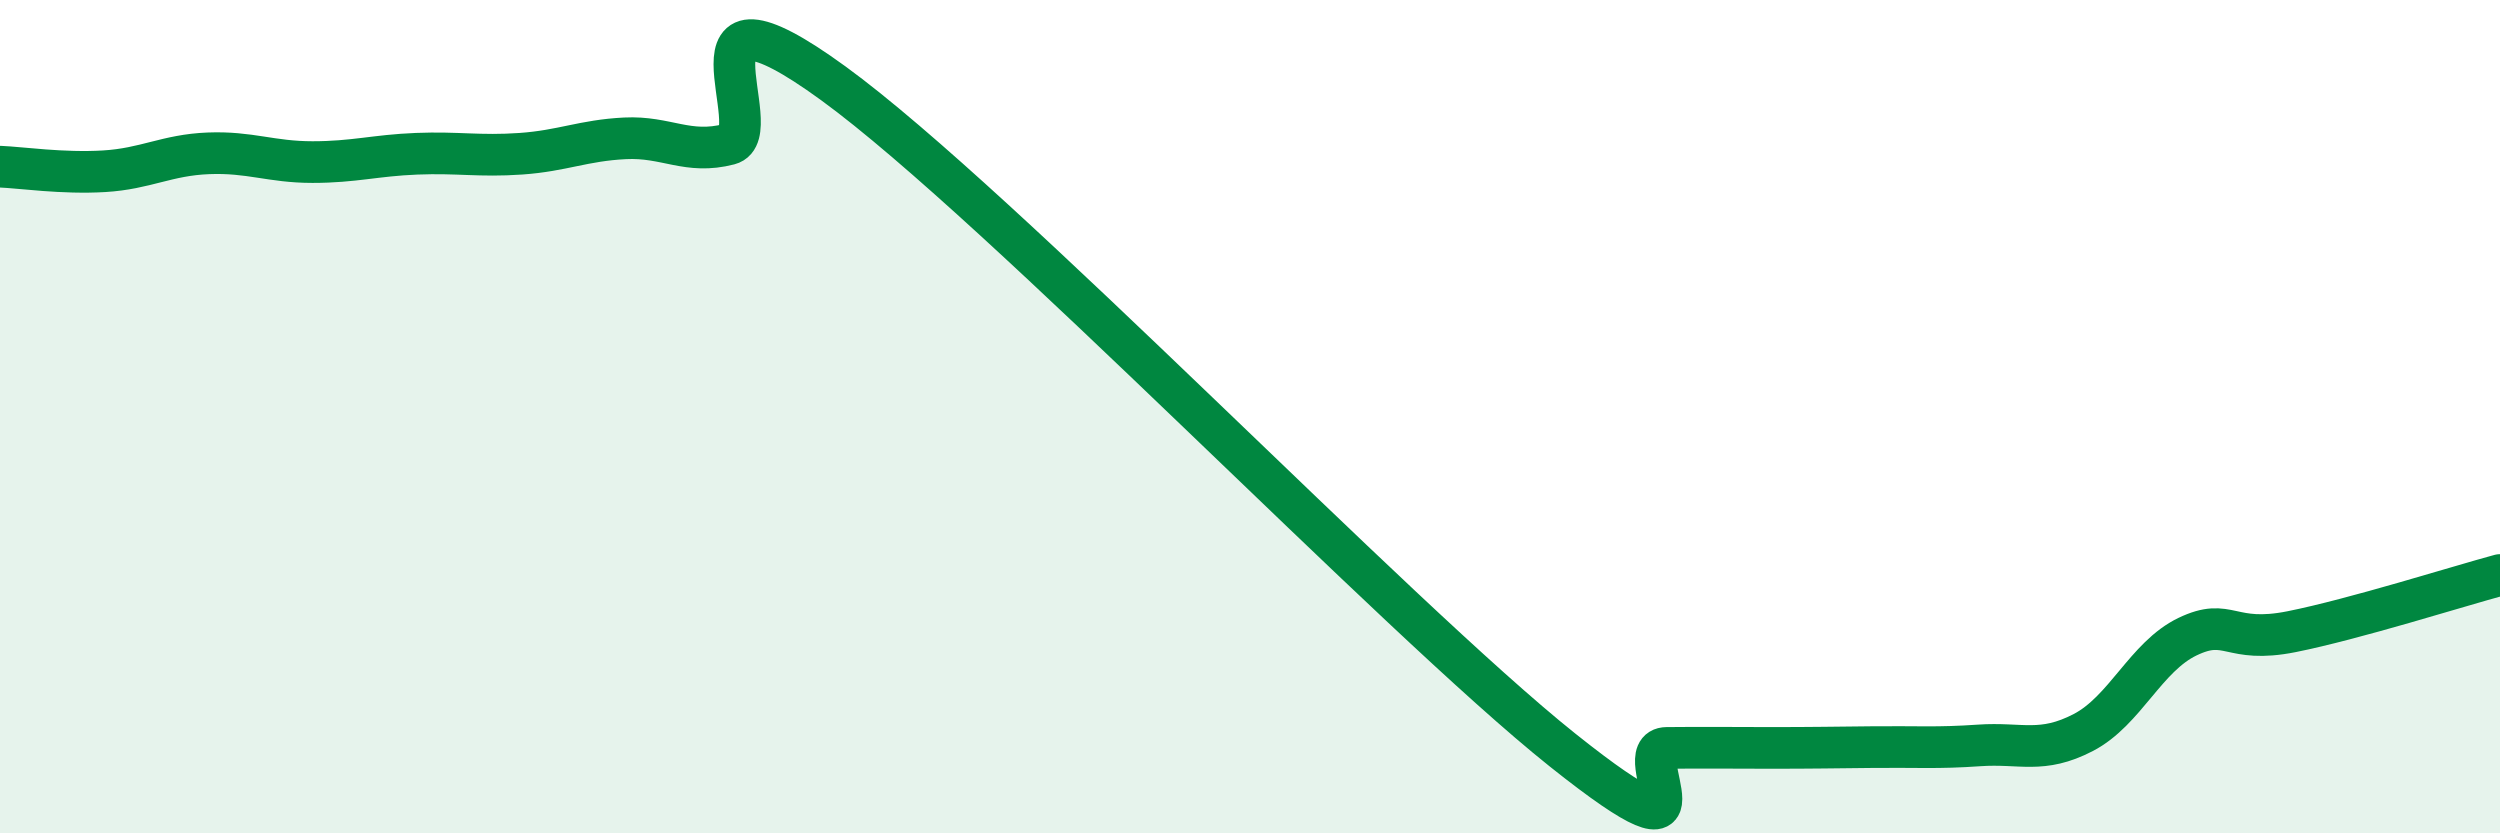 
    <svg width="60" height="20" viewBox="0 0 60 20" xmlns="http://www.w3.org/2000/svg">
      <path
        d="M 0,4 C 0.5,4.02 1.5,4.17 2.5,4.11 C 3.5,4.05 4,3.72 5,3.68 C 6,3.64 6.5,3.89 7.5,3.89 C 8.5,3.89 9,3.73 10,3.69 C 11,3.65 11.5,3.76 12.5,3.69 C 13.5,3.62 14,3.37 15,3.32 C 16,3.27 16.5,3.72 17.5,3.46 C 18.5,3.2 16,-0.91 20,2 C 24,4.91 33.5,14.81 37.5,18 C 41.5,21.19 39,17.96 40,17.95 C 41,17.94 41.5,17.95 42.5,17.95 C 43.5,17.95 44,17.94 45,17.93 C 46,17.92 46.5,17.96 47.5,17.89 C 48.5,17.82 49,18.1 50,17.58 C 51,17.06 51.5,15.76 52.5,15.28 C 53.5,14.8 53.5,15.46 55,15.16 C 56.5,14.86 59,14.07 60,13.8L60 20L0 20Z"
        fill="#008740"
        opacity="0.1"
        stroke-linecap="round"
        stroke-linejoin="round"
      />
      <path
        d="M 0,4 C 0.5,4.02 1.5,4.17 2.5,4.11 C 3.5,4.05 4,3.72 5,3.68 C 6,3.64 6.5,3.89 7.5,3.89 C 8.5,3.89 9,3.73 10,3.69 C 11,3.65 11.5,3.76 12.5,3.69 C 13.5,3.62 14,3.37 15,3.32 C 16,3.27 16.5,3.72 17.5,3.46 C 18.5,3.2 16,-0.91 20,2 C 24,4.91 33.5,14.81 37.5,18 C 41.5,21.19 39,17.96 40,17.95 C 41,17.94 41.5,17.95 42.5,17.95 C 43.5,17.95 44,17.94 45,17.93 C 46,17.92 46.5,17.96 47.5,17.89 C 48.5,17.82 49,18.1 50,17.58 C 51,17.06 51.5,15.76 52.5,15.28 C 53.5,14.8 53.5,15.46 55,15.16 C 56.5,14.86 59,14.07 60,13.8"
        stroke="#008740"
        stroke-width="1"
        fill="none"
        stroke-linecap="round"
        stroke-linejoin="round"
      />
    </svg>
  